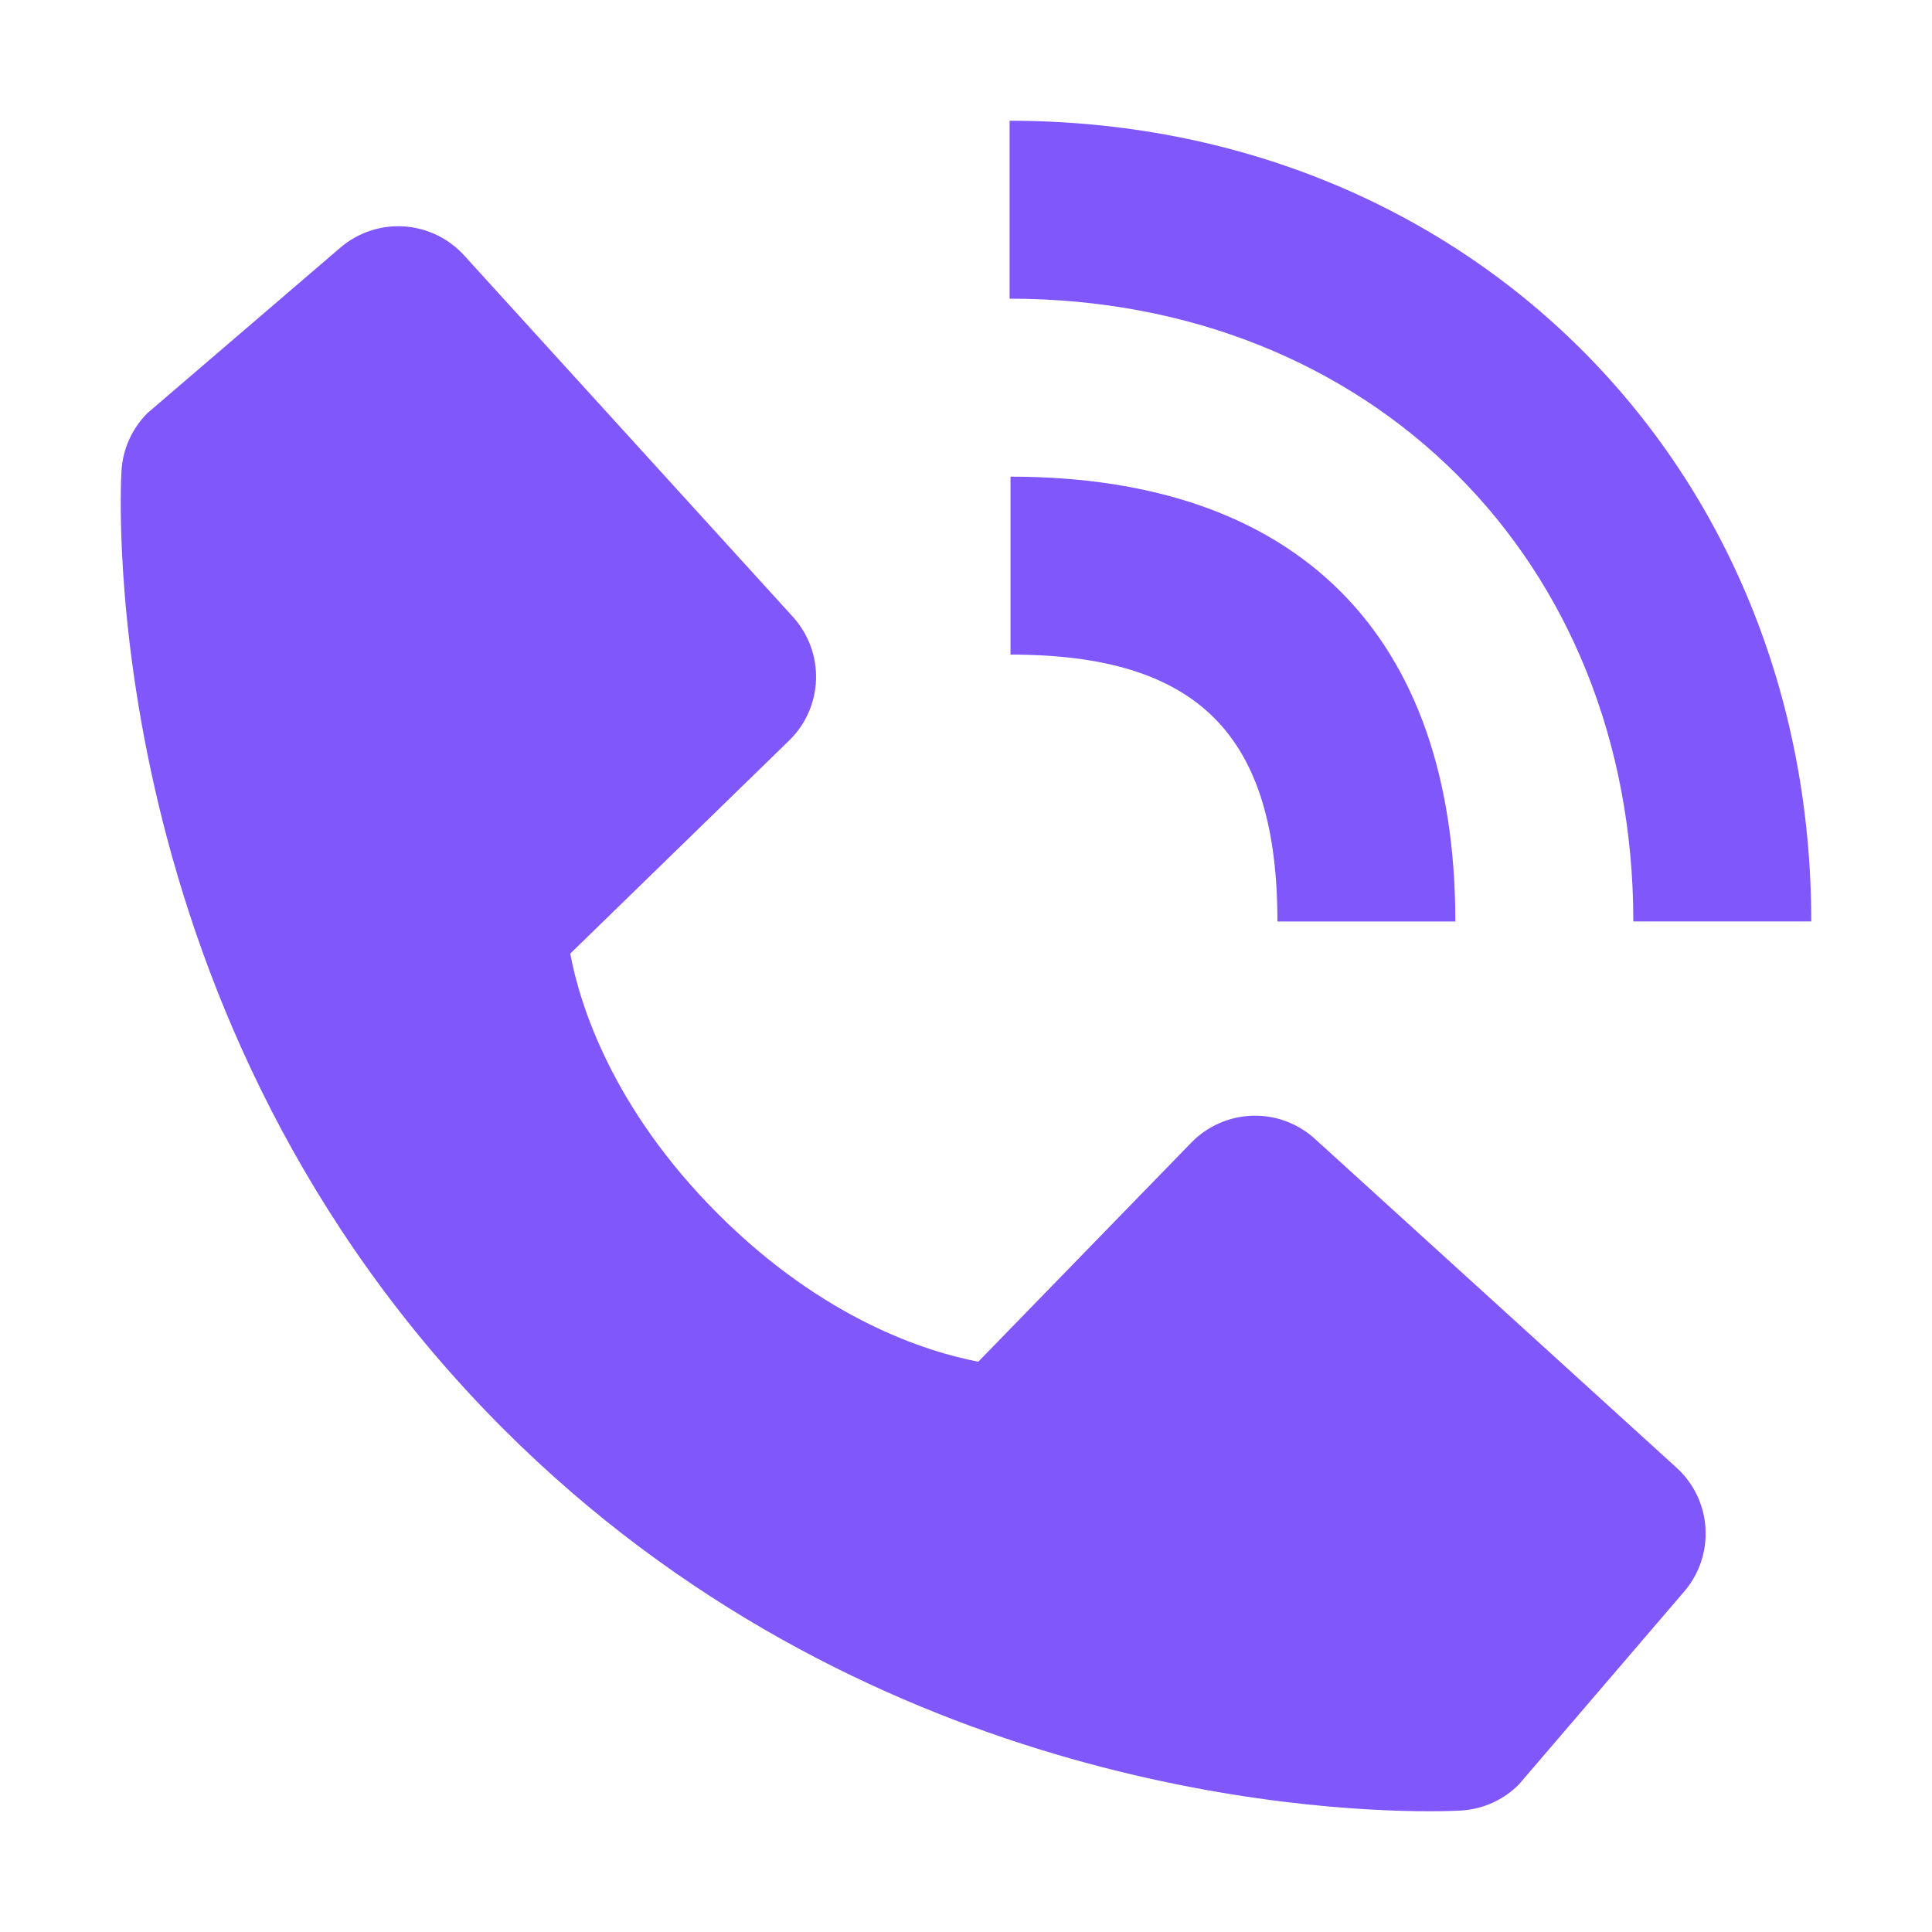 <?xml version="1.0" encoding="UTF-8"?> <svg xmlns="http://www.w3.org/2000/svg" width="32" height="32" viewBox="0 0 32 32" fill="none"><path d="M27.053 15.262H30C30 7.702 24.292 2 16.722 2V4.947C22.708 4.947 27.053 9.284 27.053 15.262Z" fill="#8057FA"></path><path d="M16.737 10.842C19.836 10.842 21.158 12.164 21.158 15.263H24.105C24.105 10.511 21.49 7.895 16.737 7.895V10.842ZM21.78 18.864C21.497 18.606 21.125 18.468 20.742 18.48C20.36 18.492 19.997 18.652 19.73 18.927L16.204 22.554C15.355 22.392 13.648 21.86 11.892 20.107C10.135 18.349 9.603 16.638 9.445 15.795L13.069 12.267C13.344 12.001 13.504 11.638 13.516 11.255C13.528 10.873 13.39 10.501 13.133 10.217L7.687 4.23C7.429 3.946 7.071 3.774 6.688 3.75C6.306 3.726 5.929 3.852 5.637 4.102L2.44 6.844C2.185 7.1 2.033 7.44 2.012 7.801C1.99 8.169 1.569 16.896 8.336 23.666C14.239 29.568 21.634 30 23.671 30C23.968 30 24.151 29.991 24.2 29.988C24.56 29.967 24.9 29.814 25.155 29.559L27.896 26.36C28.146 26.069 28.272 25.692 28.248 25.309C28.225 24.927 28.053 24.568 27.769 24.31L21.78 18.864Z" fill="#8057FA"></path></svg> 
